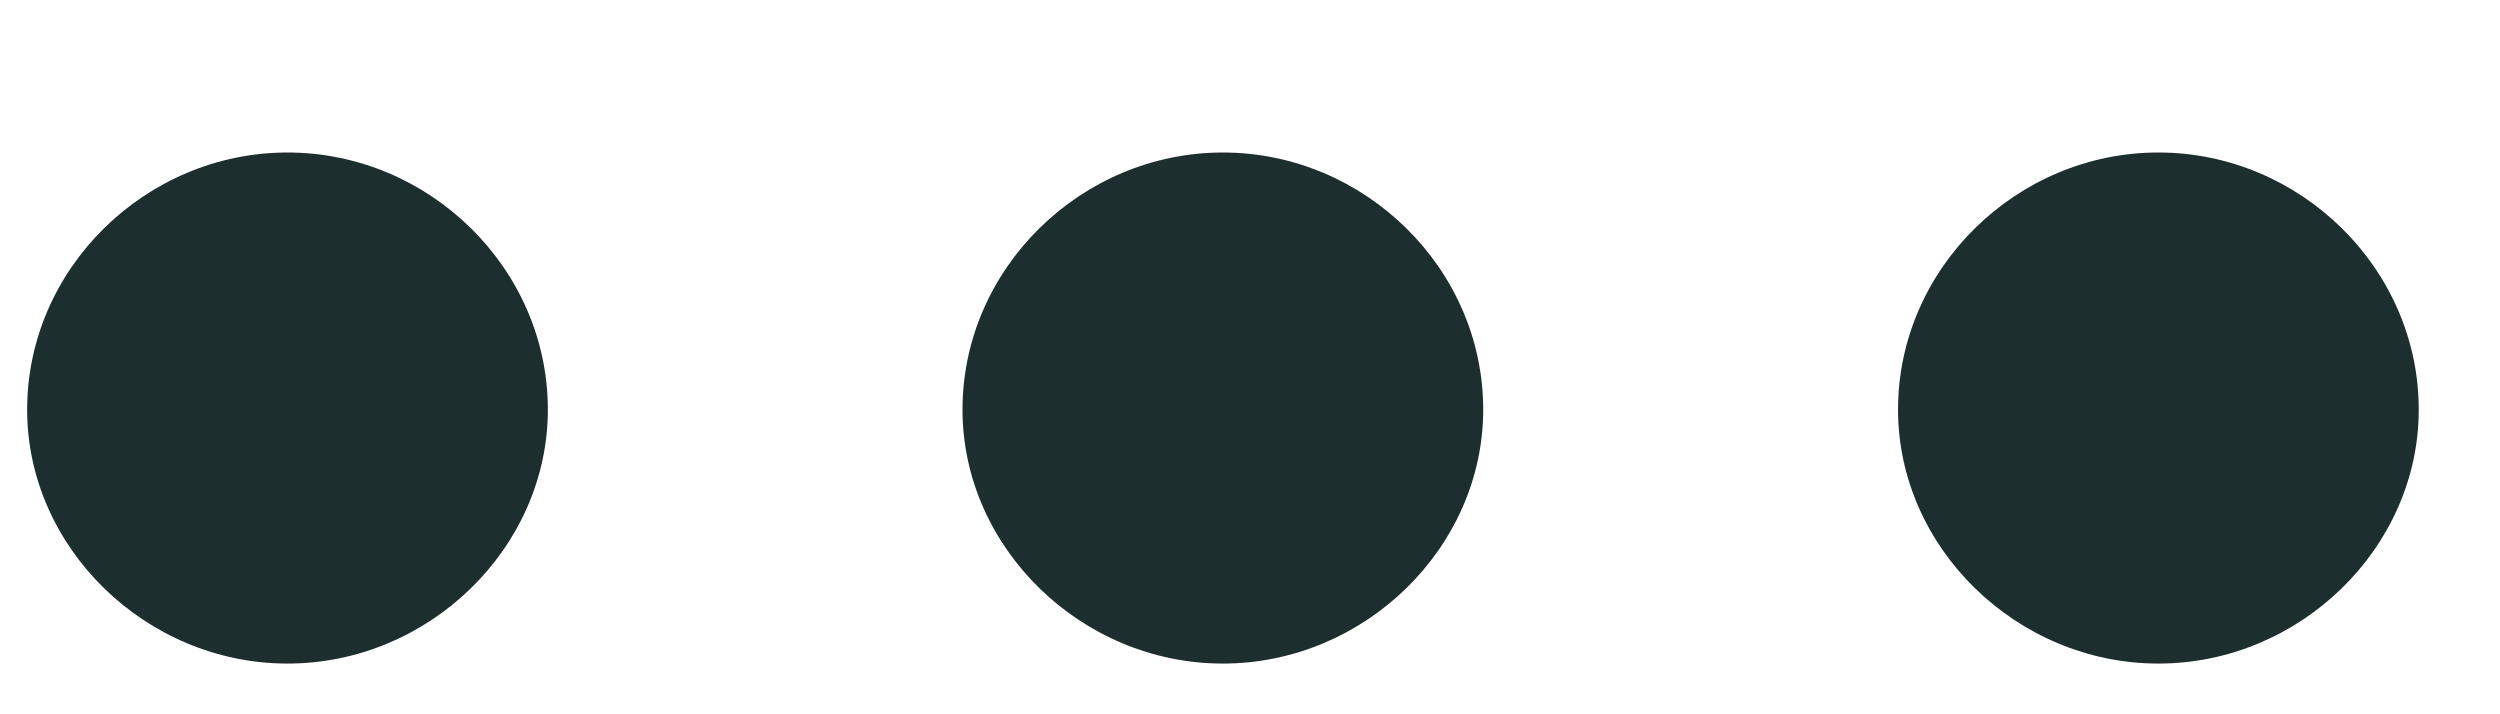 <svg width="14" height="4" viewBox="0 0 14 4" fill="none" xmlns="http://www.w3.org/2000/svg">
<path d="M1.61 3.716C0.818 3.716 0.152 3.068 0.152 2.294C0.152 1.502 0.818 0.854 1.61 0.854C2.402 0.854 3.068 1.502 3.068 2.294C3.068 3.068 2.402 3.716 1.61 3.716ZM6.848 3.716C6.056 3.716 5.39 3.068 5.39 2.294C5.39 1.502 6.056 0.854 6.848 0.854C7.64 0.854 8.306 1.502 8.306 2.294C8.306 3.068 7.64 3.716 6.848 3.716ZM12.087 3.716C11.295 3.716 10.629 3.068 10.629 2.294C10.629 1.502 11.295 0.854 12.087 0.854C12.879 0.854 13.545 1.502 13.545 2.294C13.545 3.068 12.879 3.716 12.087 3.716Z" fill="#1C2E2E"/>
</svg>
